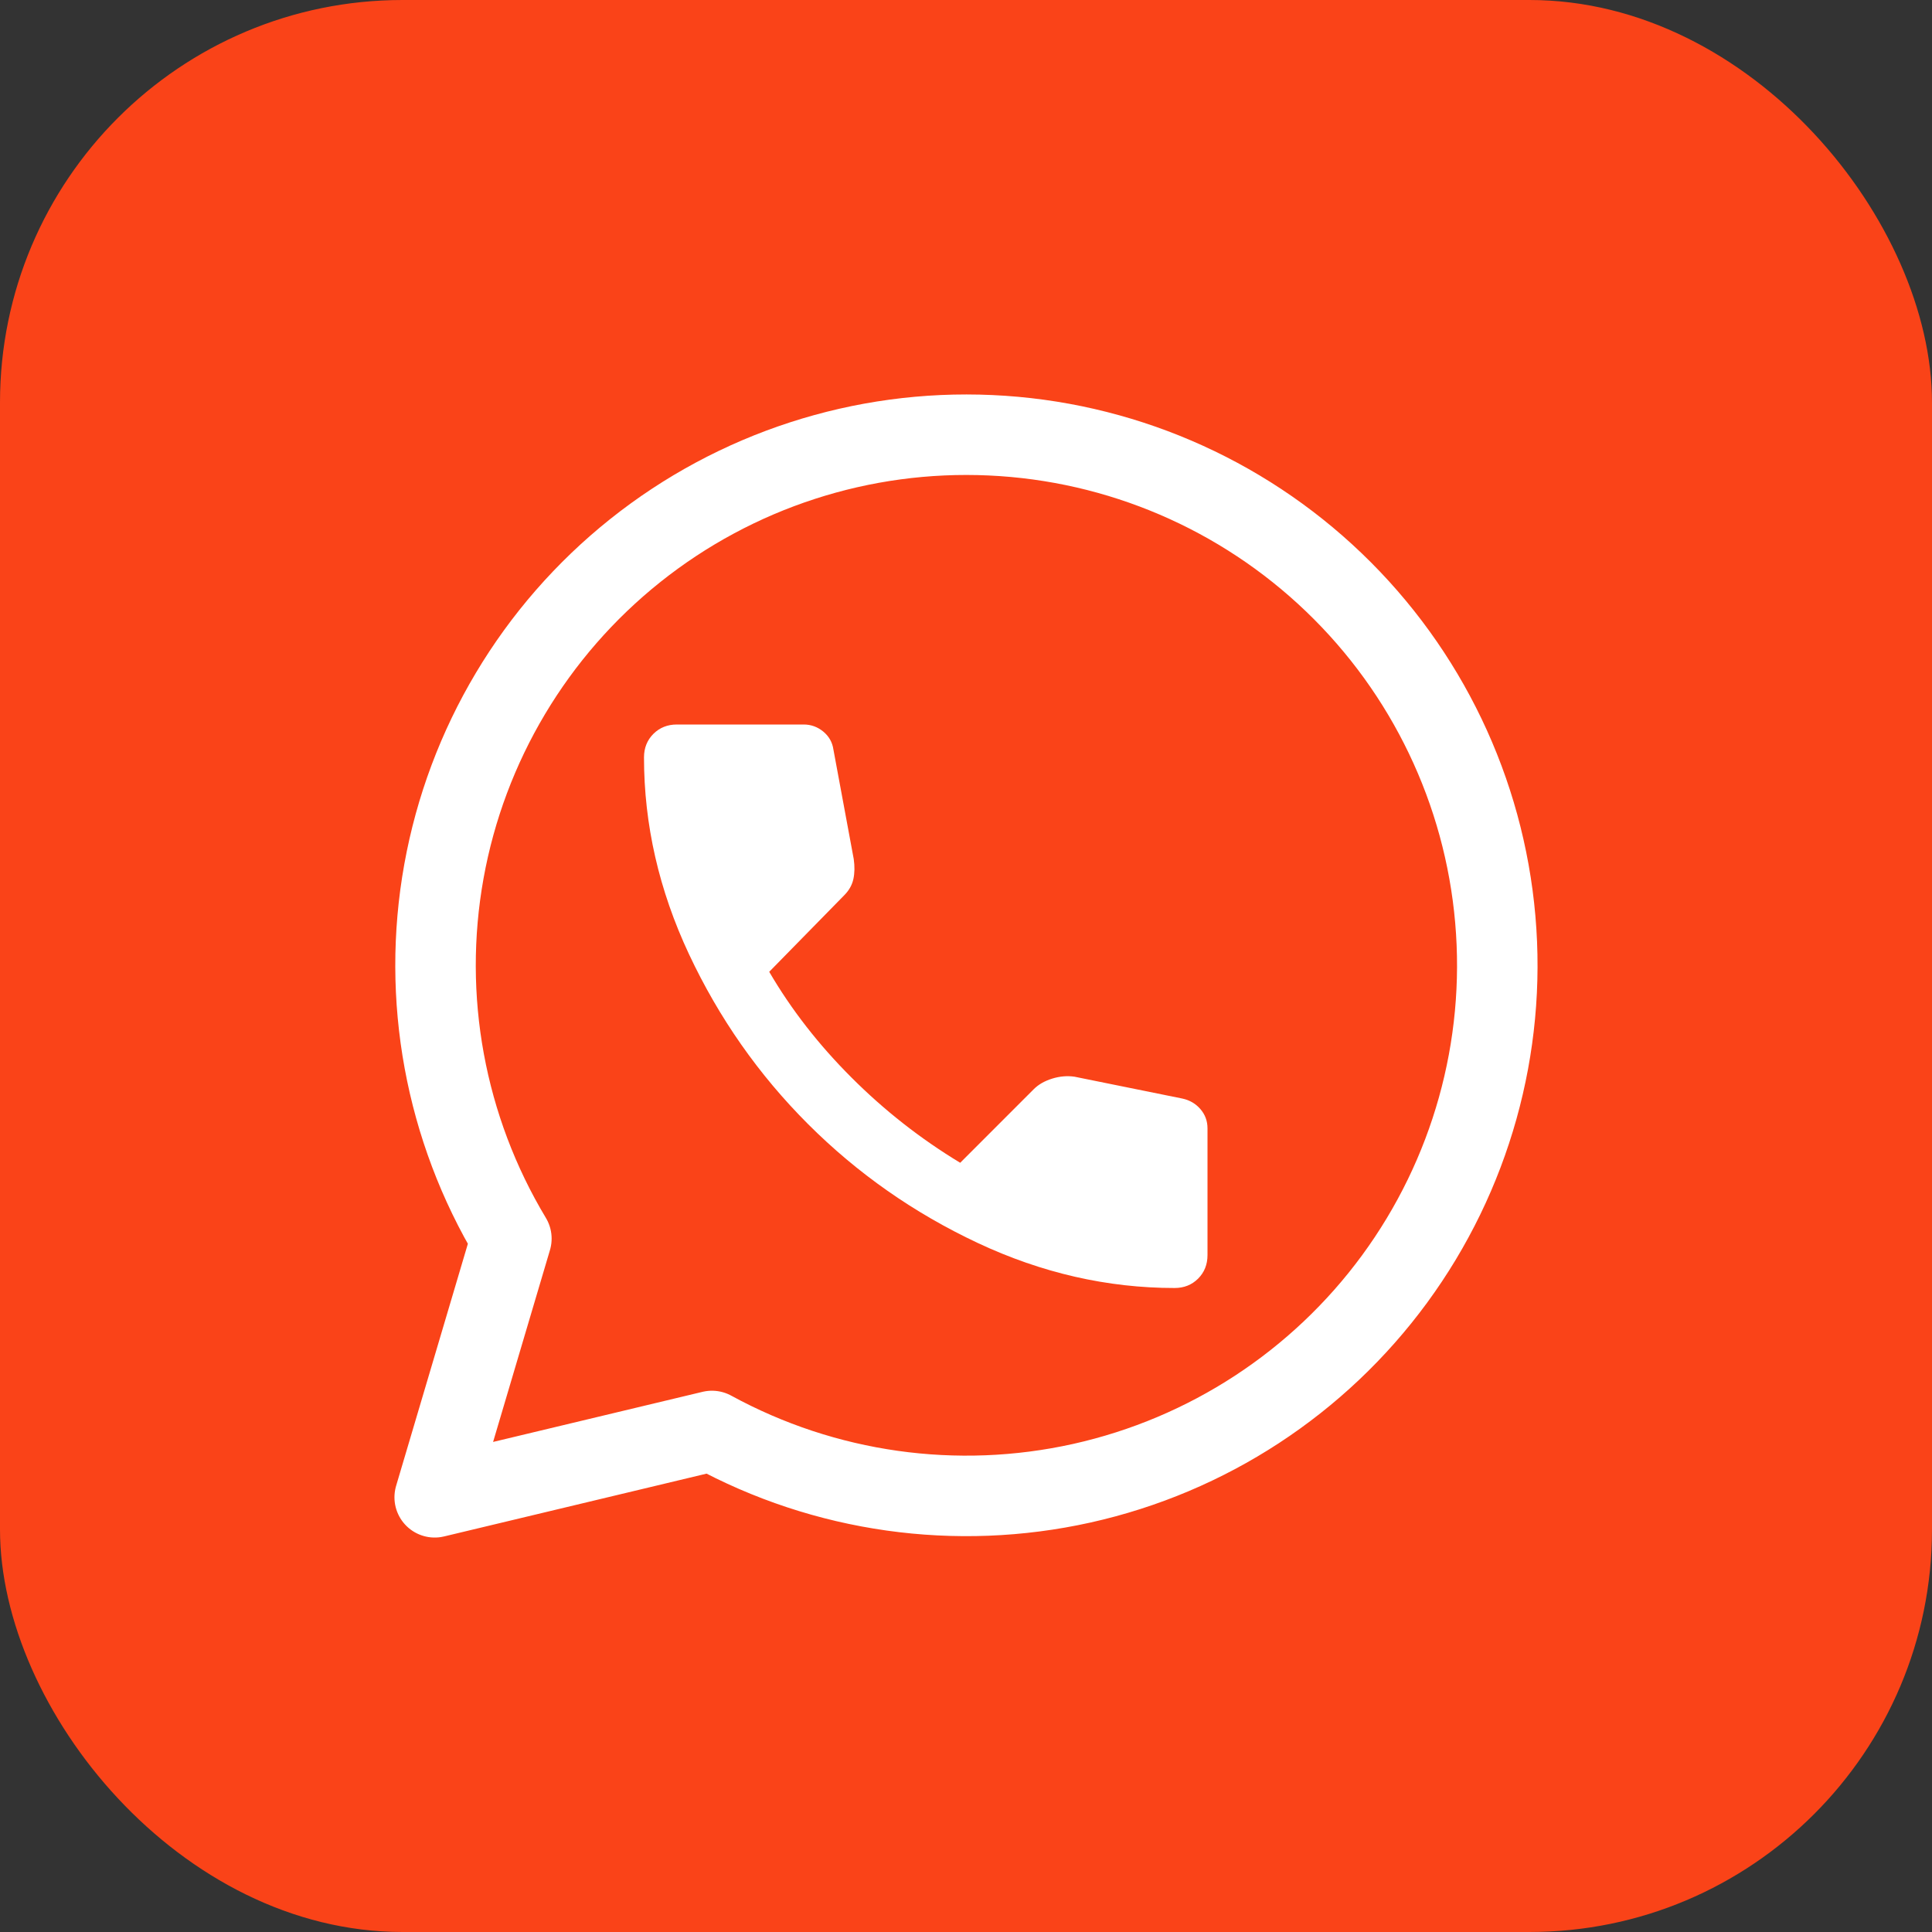 <?xml version="1.0" encoding="UTF-8"?> <svg xmlns="http://www.w3.org/2000/svg" width="48" height="48" viewBox="0 0 48 48" fill="none"><rect x="0" y="0" width="48" height="48" fill="#333333" stroke="none"/><rect width="48" height="48" rx="10" fill="#FA4318"></rect><path d="M10.8 37.2L12.705 30.773C11.059 28.035 10.463 24.793 11.029 21.648C11.595 18.504 13.284 15.672 15.782 13.679C18.281 11.686 21.418 10.668 24.611 10.814C27.804 10.959 30.836 12.259 33.142 14.471C35.449 16.683 36.873 19.656 37.15 22.839C37.428 26.022 36.539 29.197 34.65 31.774C32.761 34.351 29.999 36.155 26.879 36.85C23.759 37.544 20.493 37.084 17.688 35.552L10.8 37.2Z" stroke="white" stroke-width="2" stroke-linecap="round" stroke-linejoin="round"></path><path d="M29.183 32C27.511 32 25.881 31.627 24.293 30.882C22.705 30.136 21.299 29.151 20.074 27.926C18.849 26.701 17.864 25.295 17.118 23.707C16.373 22.119 16 20.489 16 18.817C16 18.583 16.078 18.389 16.233 18.233C16.389 18.078 16.583 18 16.817 18H19.967C20.148 18 20.31 18.058 20.453 18.175C20.595 18.292 20.68 18.441 20.706 18.622L21.211 21.344C21.237 21.526 21.234 21.691 21.202 21.84C21.169 21.989 21.094 22.122 20.978 22.239L19.111 24.144C19.656 25.078 20.336 25.953 21.153 26.769C21.969 27.586 22.87 28.293 23.856 28.889L25.683 27.061C25.8 26.944 25.952 26.857 26.141 26.798C26.328 26.74 26.513 26.724 26.694 26.75L29.378 27.294C29.559 27.333 29.708 27.421 29.825 27.557C29.942 27.693 30 27.852 30 28.033V31.183C30 31.417 29.922 31.611 29.767 31.767C29.611 31.922 29.417 32 29.183 32Z" fill="white"></path></svg> 